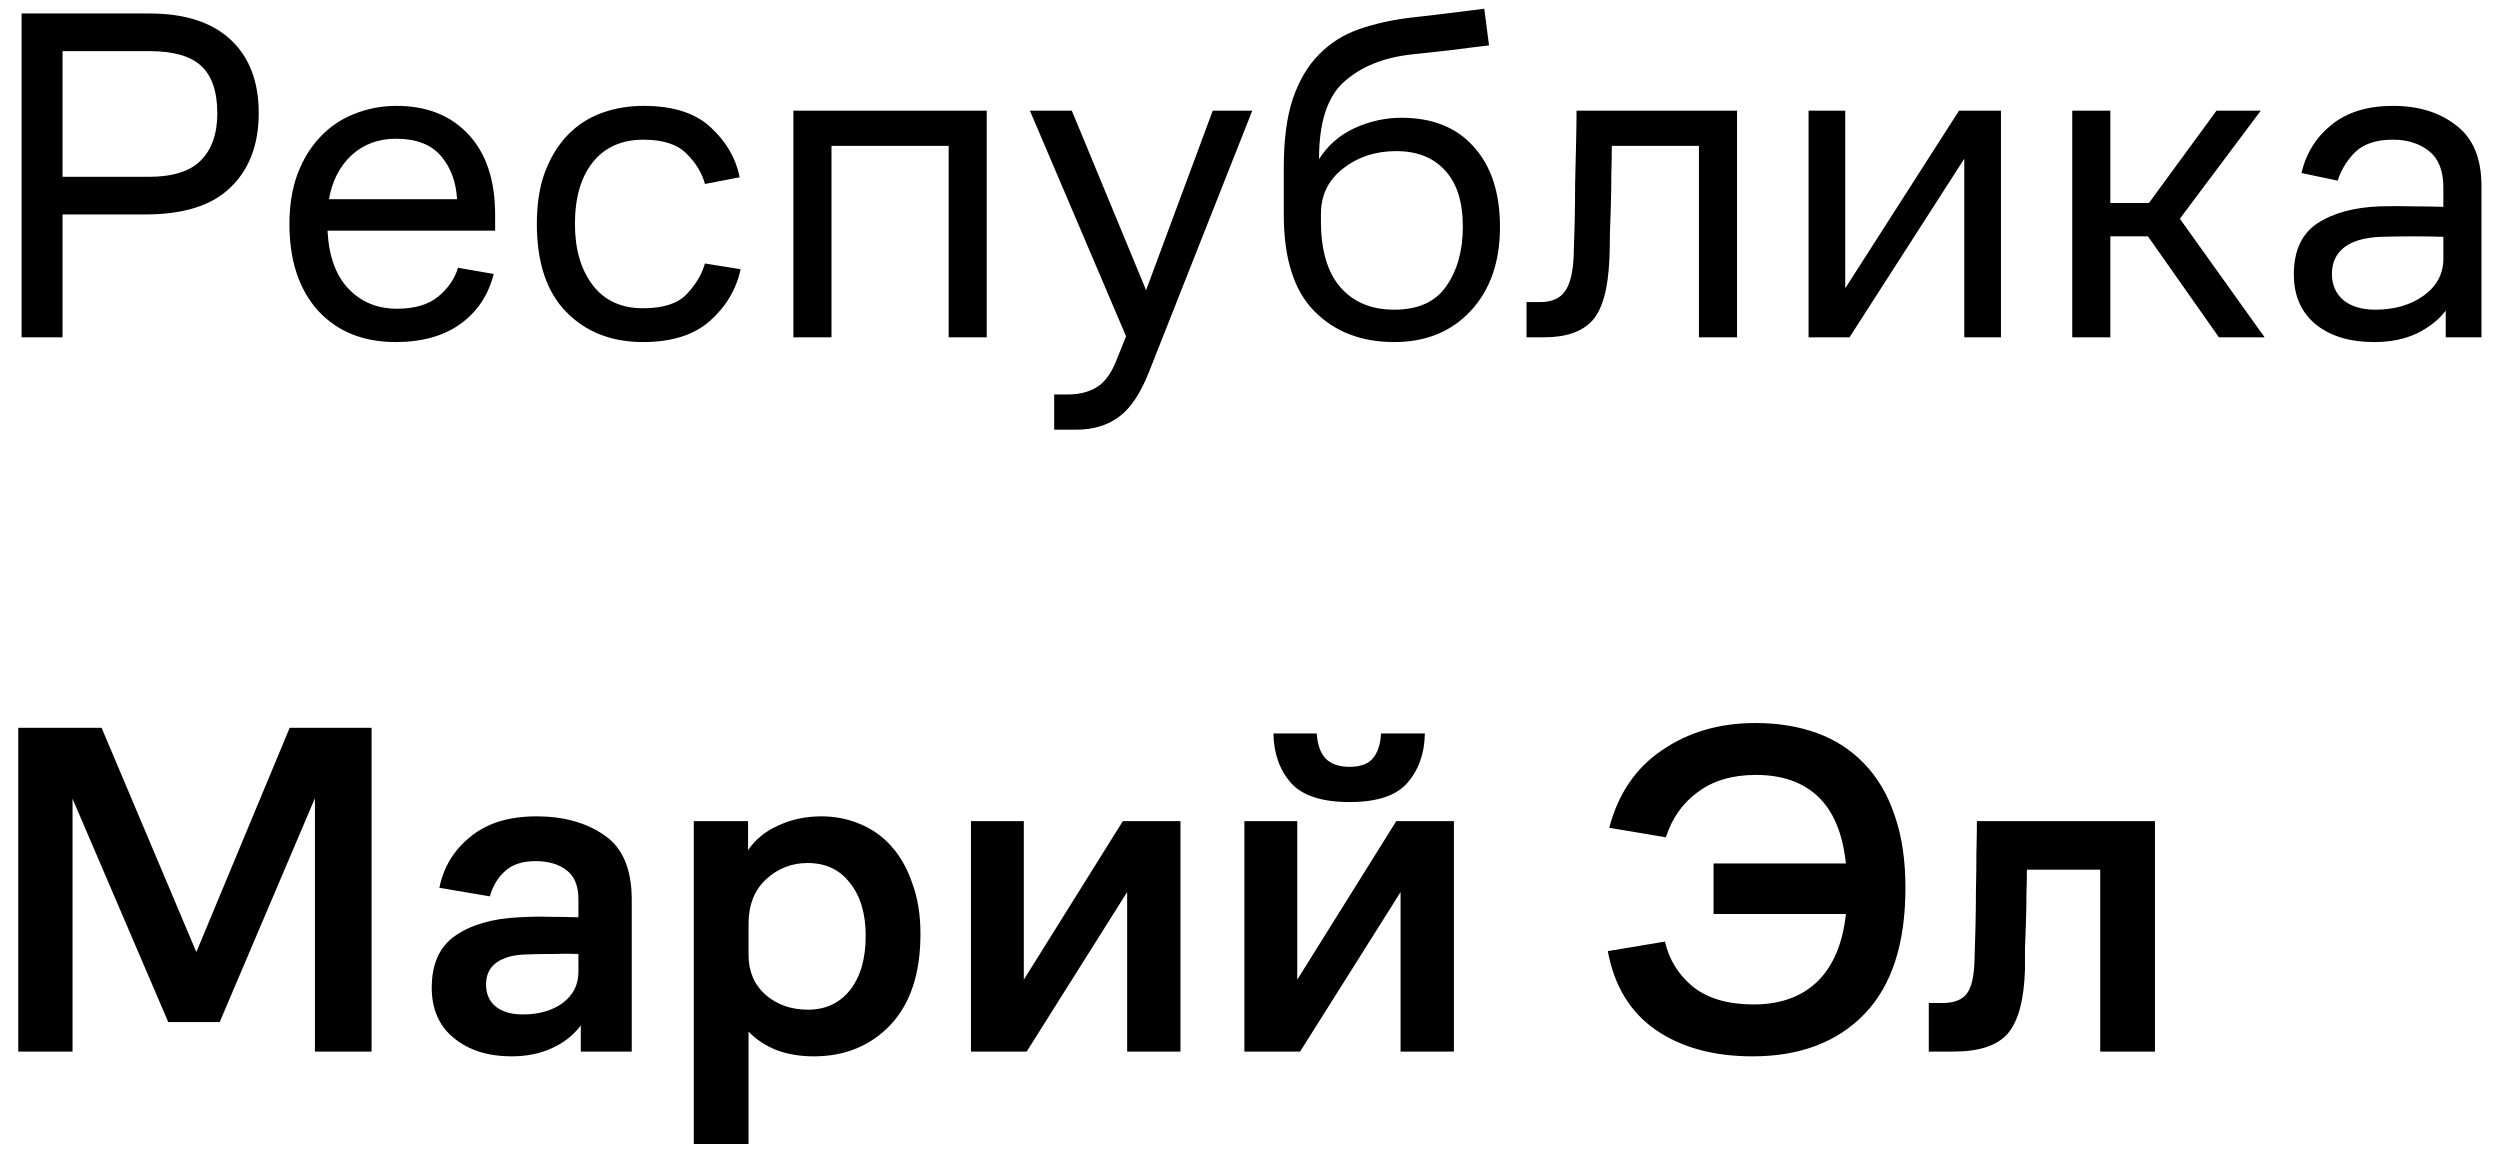 <?xml version="1.0" encoding="UTF-8"?> <svg xmlns="http://www.w3.org/2000/svg" width="126" height="58" viewBox="0 0 126 58" fill="none"> <path d="M1.088 17V0.68H7.544C9.32 0.68 10.68 1.12 11.624 2C12.568 2.88 13.04 4.112 13.04 5.696C13.04 7.28 12.568 8.528 11.624 9.44C10.696 10.352 9.264 10.808 7.328 10.808H3.152V17H1.088ZM3.152 8.912H7.496C8.696 8.912 9.568 8.64 10.112 8.096C10.672 7.536 10.952 6.744 10.952 5.72C10.952 4.616 10.68 3.816 10.136 3.32C9.608 2.824 8.728 2.576 7.496 2.576H3.152V8.912ZM24.955 11.624H16.507C16.571 12.904 16.923 13.88 17.563 14.552C18.203 15.224 19.019 15.56 20.011 15.56C20.907 15.56 21.603 15.352 22.099 14.936C22.595 14.52 22.923 14.04 23.083 13.496L24.883 13.808C24.611 14.88 24.051 15.72 23.203 16.328C22.355 16.936 21.267 17.24 19.939 17.24C18.307 17.24 17.003 16.712 16.027 15.656C15.067 14.584 14.587 13.128 14.587 11.288C14.587 10.344 14.723 9.504 14.995 8.768C15.283 8.016 15.667 7.392 16.147 6.896C16.627 6.384 17.195 6 17.851 5.744C18.523 5.472 19.235 5.336 19.987 5.336C21.507 5.336 22.715 5.816 23.611 6.776C24.507 7.736 24.955 9.088 24.955 10.832V11.624ZM19.963 6.992C19.067 6.992 18.315 7.272 17.707 7.832C17.115 8.392 16.739 9.128 16.579 10.04H23.035C22.987 9.16 22.715 8.432 22.219 7.856C21.723 7.28 20.971 6.992 19.963 6.992ZM35.529 13.28L37.329 13.568C37.105 14.592 36.585 15.464 35.769 16.184C34.969 16.888 33.849 17.24 32.409 17.24C30.825 17.24 29.537 16.736 28.545 15.728C27.553 14.72 27.057 13.24 27.057 11.288C27.057 10.28 27.193 9.408 27.465 8.672C27.753 7.92 28.137 7.296 28.617 6.8C29.097 6.304 29.665 5.936 30.321 5.696C30.977 5.456 31.681 5.336 32.433 5.336C33.921 5.336 35.049 5.696 35.817 6.416C36.601 7.136 37.089 7.976 37.281 8.936L35.529 9.272C35.385 8.728 35.081 8.224 34.617 7.76C34.153 7.28 33.425 7.04 32.433 7.04C31.329 7.04 30.473 7.424 29.865 8.192C29.273 8.944 28.977 9.976 28.977 11.288C28.977 12.552 29.273 13.576 29.865 14.36C30.457 15.144 31.305 15.536 32.409 15.536C33.417 15.536 34.145 15.304 34.593 14.84C35.057 14.36 35.369 13.84 35.529 13.28ZM39.987 17V5.576H49.731V17H47.812V7.352H41.907V17H39.987ZM57.907 18.752C57.475 19.84 56.971 20.592 56.395 21.008C55.819 21.44 55.099 21.656 54.235 21.656H53.131V19.88H53.851C54.395 19.88 54.867 19.76 55.267 19.52C55.667 19.28 55.995 18.84 56.251 18.2L56.755 16.952L51.907 5.576H54.019L57.763 14.624L61.123 5.576H63.115L57.907 18.752ZM75.599 11.432C75.599 13.192 75.111 14.6 74.135 15.656C73.159 16.712 71.871 17.24 70.271 17.24C68.607 17.24 67.263 16.72 66.239 15.68C65.215 14.64 64.703 13.024 64.703 10.832V8.432C64.703 7.04 64.855 5.888 65.159 4.976C65.479 4.048 65.919 3.304 66.479 2.744C67.039 2.168 67.711 1.744 68.495 1.472C69.279 1.2 70.127 1.008 71.039 0.896C71.775 0.816 72.455 0.736 73.079 0.656C73.703 0.576 74.279 0.504 74.807 0.44L75.047 2.288C74.487 2.352 73.847 2.432 73.127 2.528C72.407 2.608 71.743 2.68 71.135 2.744C69.711 2.904 68.575 3.368 67.727 4.136C66.895 4.888 66.479 6.176 66.479 8V8.024C66.911 7.336 67.503 6.816 68.255 6.464C69.023 6.112 69.815 5.936 70.631 5.936C72.199 5.936 73.415 6.424 74.279 7.4C75.159 8.376 75.599 9.72 75.599 11.432ZM70.271 15.608C71.471 15.608 72.343 15.216 72.887 14.432C73.447 13.632 73.727 12.632 73.727 11.432C73.727 10.184 73.431 9.24 72.839 8.6C72.247 7.944 71.423 7.616 70.367 7.616C69.327 7.616 68.431 7.912 67.679 8.504C66.943 9.08 66.575 9.84 66.575 10.784V11.144C66.575 12.616 66.903 13.728 67.559 14.48C68.215 15.232 69.119 15.608 70.271 15.608ZM79.314 12.872C79.33 12.424 79.346 11.88 79.362 11.24C79.378 10.584 79.386 9.92 79.386 9.248C79.402 8.56 79.418 7.896 79.434 7.256C79.45 6.6 79.458 6.04 79.458 5.576H87.546V17H85.626V7.352H81.234C81.234 7.816 81.226 8.312 81.21 8.84C81.21 9.368 81.202 9.888 81.186 10.4C81.17 10.896 81.154 11.376 81.138 11.84C81.138 12.304 81.13 12.704 81.114 13.04C81.05 14.56 80.762 15.6 80.25 16.16C79.738 16.72 78.93 17 77.826 17H76.938V15.224H77.634C78.21 15.224 78.626 15.04 78.882 14.672C79.138 14.304 79.282 13.704 79.314 12.872ZM93.216 17H91.152V5.576H93V14.528L98.736 5.576H100.848V17H99V8L93.216 17ZM104.441 17V5.576H106.361V10.232H108.305L111.713 5.576H113.945L109.865 11.024L114.137 17H111.833L108.257 11.912H106.361V17H104.441ZM123.265 17V15.656C122.913 16.12 122.425 16.504 121.801 16.808C121.193 17.096 120.481 17.24 119.665 17.24C118.417 17.24 117.425 16.936 116.689 16.328C115.969 15.72 115.609 14.888 115.609 13.832C115.609 12.648 116.001 11.792 116.785 11.264C117.585 10.736 118.641 10.448 119.953 10.4C120.545 10.384 121.097 10.384 121.609 10.4C122.121 10.4 122.633 10.408 123.145 10.424V9.44C123.145 8.608 122.905 8 122.425 7.616C121.945 7.232 121.337 7.04 120.601 7.04C119.785 7.04 119.161 7.24 118.729 7.64C118.313 8.04 118.009 8.528 117.817 9.104L115.993 8.72C116.233 7.712 116.745 6.896 117.529 6.272C118.313 5.648 119.337 5.336 120.601 5.336C121.897 5.336 122.961 5.664 123.793 6.32C124.641 6.96 125.065 7.976 125.065 9.368V17H123.265ZM123.145 11.936C122.665 11.92 122.153 11.912 121.609 11.912C121.081 11.912 120.545 11.92 120.001 11.936C119.185 11.968 118.569 12.144 118.153 12.464C117.737 12.784 117.529 13.232 117.529 13.808C117.529 14.352 117.721 14.792 118.105 15.128C118.505 15.448 119.041 15.608 119.713 15.608C120.673 15.608 121.481 15.376 122.137 14.912C122.809 14.432 123.145 13.808 123.145 13.04V11.936ZM8.48 51.512L3.656 40.256V53H0.92V36.68H5.12L9.896 47.984L14.6 36.68H18.728V53H15.872V40.232L11.072 51.512H8.48ZM29.272 53V51.68C28.904 52.176 28.416 52.56 27.808 52.832C27.216 53.104 26.536 53.24 25.768 53.24C24.6 53.24 23.64 52.936 22.888 52.328C22.136 51.72 21.76 50.872 21.76 49.784C21.76 48.584 22.152 47.712 22.936 47.168C23.736 46.608 24.808 46.296 26.152 46.232C26.696 46.2 27.216 46.192 27.712 46.208C28.208 46.208 28.688 46.216 29.152 46.232V45.32C29.152 44.648 28.952 44.16 28.552 43.856C28.152 43.552 27.632 43.4 26.992 43.4C26.352 43.4 25.848 43.56 25.48 43.88C25.112 44.2 24.848 44.632 24.688 45.176L22.144 44.744C22.352 43.704 22.872 42.848 23.704 42.176C24.536 41.488 25.648 41.144 27.04 41.144C28.416 41.144 29.56 41.464 30.472 42.104C31.384 42.728 31.84 43.808 31.84 45.344V53H29.272ZM29.152 48.08C28.768 48.064 28.344 48.064 27.88 48.08C27.416 48.08 26.96 48.088 26.512 48.104C25.888 48.12 25.392 48.256 25.024 48.512C24.672 48.768 24.496 49.136 24.496 49.616C24.496 50.096 24.664 50.472 25 50.744C25.336 51 25.784 51.128 26.344 51.128C27.16 51.128 27.832 50.936 28.36 50.552C28.888 50.152 29.152 49.632 29.152 48.992V48.08ZM34.967 57.656V41.384H37.703V42.848C38.071 42.304 38.583 41.888 39.239 41.6C39.895 41.296 40.615 41.144 41.399 41.144C42.087 41.144 42.735 41.272 43.343 41.528C43.967 41.784 44.495 42.16 44.927 42.656C45.375 43.152 45.727 43.776 45.983 44.528C46.255 45.264 46.391 46.112 46.391 47.072C46.391 49.056 45.887 50.584 44.879 51.656C43.871 52.712 42.583 53.24 41.015 53.24C40.327 53.24 39.703 53.136 39.143 52.928C38.583 52.704 38.111 52.392 37.727 51.992V57.656H34.967ZM37.727 48.128C37.727 48.96 38.015 49.632 38.591 50.144C39.167 50.64 39.879 50.888 40.727 50.888C41.607 50.888 42.311 50.56 42.839 49.904C43.367 49.232 43.631 48.32 43.631 47.168C43.631 46.048 43.367 45.16 42.839 44.504C42.327 43.832 41.615 43.496 40.703 43.496C39.903 43.496 39.207 43.768 38.615 44.312C38.023 44.856 37.727 45.608 37.727 46.568V48.128ZM51.744 53H48.936V41.384H51.6V49.376L56.592 41.384H59.496V53H56.808V44.96L51.744 53ZM65.525 53H62.717V41.384H65.381V49.376L70.373 41.384H73.277V53H70.589V44.96L65.525 53ZM68.021 40.424C66.629 40.424 65.645 40.104 65.069 39.464C64.493 38.808 64.197 37.976 64.181 36.968H66.365C66.397 37.512 66.541 37.928 66.797 38.216C67.069 38.504 67.477 38.648 68.021 38.648C68.565 38.648 68.957 38.504 69.197 38.216C69.437 37.928 69.573 37.512 69.605 36.968H71.813C71.797 37.976 71.501 38.808 70.925 39.464C70.365 40.104 69.397 40.424 68.021 40.424ZM81.034 47.936L83.914 47.456C84.122 48.368 84.594 49.128 85.33 49.736C86.082 50.328 87.098 50.624 88.378 50.624C89.722 50.624 90.794 50.24 91.594 49.472C92.394 48.688 92.874 47.552 93.034 46.064H86.362V43.52H93.034C92.874 42.016 92.41 40.896 91.642 40.16C90.874 39.424 89.826 39.056 88.498 39.056C87.314 39.056 86.338 39.344 85.57 39.92C84.802 40.48 84.266 41.24 83.962 42.2L81.106 41.72C81.554 40.008 82.442 38.704 83.77 37.808C85.098 36.896 86.666 36.44 88.474 36.44C89.61 36.44 90.642 36.608 91.57 36.944C92.498 37.28 93.29 37.792 93.946 38.48C94.618 39.168 95.13 40.032 95.482 41.072C95.85 42.112 96.034 43.336 96.034 44.744C96.034 47.56 95.346 49.68 93.97 51.104C92.594 52.528 90.714 53.24 88.33 53.24C86.362 53.24 84.73 52.792 83.434 51.896C82.154 51 81.354 49.68 81.034 47.936ZM99.515 48.368C99.531 47.92 99.547 47.392 99.563 46.784C99.579 46.16 99.587 45.528 99.587 44.888C99.603 44.232 99.611 43.6 99.611 42.992C99.627 42.368 99.635 41.832 99.635 41.384H108.611V53H105.851V43.832H102.155C102.155 44.232 102.147 44.664 102.131 45.128C102.131 45.592 102.123 46.048 102.107 46.496C102.091 46.944 102.075 47.376 102.059 47.792C102.059 48.208 102.059 48.568 102.059 48.872C102.011 50.392 101.723 51.464 101.195 52.088C100.667 52.696 99.755 53 98.459 53H97.211V50.552H97.907C98.483 50.552 98.891 50.392 99.131 50.072C99.371 49.752 99.499 49.184 99.515 48.368Z" fill="black"></path> </svg> 